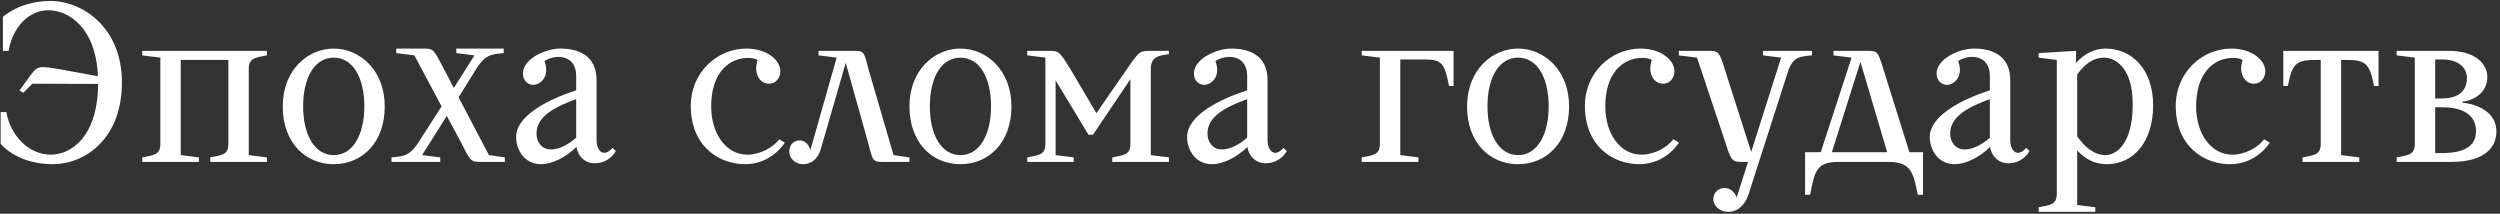 <?xml version="1.0" encoding="UTF-8"?> <svg xmlns="http://www.w3.org/2000/svg" width="386" height="33" viewBox="0 0 386 33" fill="none"><rect x="0" y="0" width="386" height="33" fill="#333333" stroke="none"/><path d="M18.825 12.75C18.825 21.5 13.05 25.35 8.15 25.35C2.55 25.35 0.1 22.2 0.1 22.2V17.3H0.975C1.64 21.01 4.475 23.88 7.835 23.88C10.95 23.88 15.08 21.185 15.15 12.96L5 12.925L3.6 14.325L3.005 13.975L4.755 11.56C5.805 10.16 6.05 10.16 9.2 10.685L15.115 11.77C14.8 4.14 10.495 1.585 7.485 1.585C4.44 1.585 1.99 4.14 1.325 7.85H0.45V2.6C0.45 2.6 3.075 0.15 7.8 0.15C12.7 0.15 18.825 4.175 18.825 12.75ZM21.959 8.55V7.85H41.209V8.55C39.459 8.9 38.409 8.9 38.409 10.65V23.95L41.209 24.3V25H32.459V24.3C34.209 23.95 35.259 23.95 35.259 22.2V9.25H27.909V23.95L30.709 24.3V25H21.959V24.3C23.709 23.95 24.759 23.95 24.759 22.2V8.9L21.959 8.55ZM43.654 16.425C43.654 10.825 47.505 7.5 51.529 7.5C55.554 7.5 59.404 10.825 59.404 16.425C59.404 22.025 55.904 25.35 51.529 25.35C47.154 25.35 43.654 22.025 43.654 16.425ZM46.804 16.425C46.804 20.765 48.554 23.95 51.529 23.95C54.505 23.95 56.255 20.765 56.255 16.425C56.255 12.015 54.505 8.9 51.529 8.9C48.554 8.9 46.804 12.015 46.804 16.425ZM63.981 8.55L61.181 8.2V7.5H65.206C66.956 7.5 66.886 7.5 68.356 10.3L70.071 13.59L73.256 8.55L70.456 8.2V7.5H77.771V8.2C75.671 8.375 74.971 8.55 73.746 10.3L70.806 15.025L75.496 23.95L77.946 24.3V25H74.446C72.696 25 72.696 25 71.296 22.2L68.986 17.895L65.171 23.95L67.971 24.3V25H60.446V24.3C62.546 24.125 63.246 23.95 64.471 22.2L68.181 16.425L63.981 8.55ZM88.963 21.255V15.305C85.708 16.495 82.838 17.93 82.838 20.625C82.838 21.815 83.538 23.075 85.113 23.075C86.303 23.075 87.808 22.305 88.963 21.255ZM88.998 22.69C87.318 24.335 85.218 25.35 83.538 25.35C80.913 25.35 79.688 23.075 79.688 21.15C79.688 17.79 84.798 15.305 88.963 13.94V11.7C88.963 8.55 85.953 8.235 84.063 9.425C84.938 11.7 83.538 13.1 82.313 13.1C81.613 13.1 80.738 12.54 80.738 11.35C80.738 9.075 84.238 7.5 86.513 7.5C89.313 7.5 92.113 8.55 92.113 12.4V21.675C92.113 23.25 93.198 24.44 94.563 22.83L95.088 23.32C95.088 23.32 94.143 25.21 91.763 25.21C90.503 25.21 89.278 24.335 88.998 22.69ZM115.231 7.5C118.381 7.5 120.481 9.25 120.481 11C120.481 12.05 119.781 12.925 118.731 12.925C117.331 12.925 116.281 11.385 116.981 9.285C116.981 9.25 116.456 8.935 115.581 8.935C112.431 8.935 109.806 11.35 109.806 16.425C109.806 20.625 112.081 23.88 115.406 23.88C117.331 23.88 119.361 22.795 120.306 21.5L121.181 22.025C121.181 22.025 119.186 25.35 115.056 25.35C111.031 25.35 106.656 22.62 106.656 16.32C106.656 11.245 110.681 7.5 115.231 7.5ZM126.382 7.85H131.632C133.382 7.85 133.382 7.85 134.082 10.65L137.967 23.95L140.417 24.3V25H136.532C134.782 25 134.782 25 134.082 22.2L130.582 9.705L126.767 22.9C126.067 25.35 124.352 25.35 123.967 25.35C122.812 25.35 121.867 24.475 121.867 23.425C121.867 22.2 122.707 21.675 123.442 21.675C124.772 21.675 125.122 23.18 125.122 23.18L129.182 8.9L126.382 8.55V7.85ZM140.417 16.425C140.417 10.825 144.267 7.5 148.292 7.5C152.317 7.5 156.167 10.825 156.167 16.425C156.167 22.025 152.667 25.35 148.292 25.35C143.917 25.35 140.417 22.025 140.417 16.425ZM143.567 16.425C143.567 20.765 145.317 23.95 148.292 23.95C151.267 23.95 153.017 20.765 153.017 16.425C153.017 12.015 151.267 8.9 148.292 8.9C145.317 8.9 143.567 12.015 143.567 16.425ZM161.409 22.2V8.9L158.609 8.55V7.85H161.759C163.509 7.85 163.509 7.85 165.259 10.65L169.284 17.475L174.009 10.65C175.934 7.85 175.934 7.85 177.859 7.85H180.484V8.375C178.734 8.55 177.684 8.9 177.684 10.65V23.95L180.484 24.3V25H171.734V24.3C173.484 23.95 174.534 23.95 174.534 22.2V12.225L168.759 20.8H168.059L162.984 12.4V23.95L165.784 24.3V25H158.609V24.3C160.359 23.95 161.409 23.95 161.409 22.2ZM192.562 21.255V15.305C189.307 16.495 186.437 17.93 186.437 20.625C186.437 21.815 187.137 23.075 188.712 23.075C189.902 23.075 191.407 22.305 192.562 21.255ZM192.597 22.69C190.917 24.335 188.817 25.35 187.137 25.35C184.512 25.35 183.287 23.075 183.287 21.15C183.287 17.79 188.397 15.305 192.562 13.94V11.7C192.562 8.55 189.552 8.235 187.662 9.425C188.537 11.7 187.137 13.1 185.912 13.1C185.212 13.1 184.337 12.54 184.337 11.35C184.337 9.075 187.837 7.5 190.112 7.5C192.912 7.5 195.712 8.55 195.712 12.4V21.675C195.712 23.25 196.797 24.44 198.162 22.83L198.687 23.32C198.687 23.32 197.742 25.21 195.362 25.21C194.102 25.21 192.877 24.335 192.597 22.69ZM219.004 25H210.254V24.3C212.004 23.95 213.054 23.95 213.054 22.2V8.9L210.254 8.55V7.85H224.429V13.275H223.729C223.029 9.775 222.679 9.18 219.879 9.18H216.204V23.95L219.004 24.3V25ZM226.516 16.425C226.516 10.825 230.366 7.5 234.391 7.5C238.416 7.5 242.266 10.825 242.266 16.425C242.266 22.025 238.766 25.35 234.391 25.35C230.016 25.35 226.516 22.025 226.516 16.425ZM229.666 16.425C229.666 20.765 231.416 23.95 234.391 23.95C237.366 23.95 239.116 20.765 239.116 16.425C239.116 12.015 237.366 8.9 234.391 8.9C231.416 8.9 229.666 12.015 229.666 16.425ZM253.283 7.5C256.433 7.5 258.533 9.25 258.533 11C258.533 12.05 257.833 12.925 256.783 12.925C255.383 12.925 254.333 11.385 255.033 9.285C255.033 9.25 254.508 8.935 253.633 8.935C250.483 8.935 247.858 11.35 247.858 16.425C247.858 20.625 250.133 23.88 253.458 23.88C255.383 23.88 257.413 22.795 258.358 21.5L259.233 22.025C259.233 22.025 257.238 25.35 253.108 25.35C249.083 25.35 244.708 22.62 244.708 16.32C244.708 11.245 248.733 7.5 253.283 7.5ZM276.194 10.65L269.894 30.25C268.844 32.91 266.919 32.7 266.744 32.7C265.589 32.7 264.539 31.825 264.539 30.775C264.539 29.55 265.519 29.025 266.254 29.025C267.584 29.025 268.074 30.285 268.144 30.495L269.894 25H269.264C267.514 25 267.339 25 266.464 22.2L262.019 8.9L259.219 8.55V7.85H263.489C265.239 7.85 265.414 7.745 266.289 10.65L270.384 23.46L275.004 8.9L272.204 8.55V7.85H279.764V8.55C277.664 8.725 276.964 8.9 276.194 10.65ZM291.555 25H283.855C280.355 25 280.18 26.575 279.48 30.075H278.71V23.495H281.125L285.885 8.9L283.085 8.55V7.85H288.125C289.91 7.85 289.91 7.85 290.785 10.65L294.81 23.495H296.91V30.075H296.105C295.405 26.575 295.055 25 291.555 25ZM287.25 9.565L282.84 23.495H291.38L287.25 9.565ZM307.235 21.255V15.305C303.98 16.495 301.11 17.93 301.11 20.625C301.11 21.815 301.81 23.075 303.385 23.075C304.575 23.075 306.08 22.305 307.235 21.255ZM307.27 22.69C305.59 24.335 303.49 25.35 301.81 25.35C299.185 25.35 297.96 23.075 297.96 21.15C297.96 17.79 303.07 15.305 307.235 13.94V11.7C307.235 8.55 304.225 8.235 302.335 9.425C303.21 11.7 301.81 13.1 300.585 13.1C299.885 13.1 299.01 12.54 299.01 11.35C299.01 9.075 302.51 7.5 304.785 7.5C307.585 7.5 310.385 8.55 310.385 12.4V21.675C310.385 23.25 311.47 24.44 312.835 22.83L313.36 23.32C313.36 23.32 312.415 25.21 310.035 25.21C308.775 25.21 307.55 24.335 307.27 22.69ZM325.268 25.35C323.238 25.35 321.803 24.405 320.718 23.215V31.65L323.518 32V32.7H314.768V32C316.518 31.65 317.568 31.65 317.568 29.9V9.25L314.768 8.9V8.2L320.543 7.85V9.705C321.628 8.515 323.168 7.5 325.093 7.5C329.118 7.5 332.443 10.65 332.443 16.25C332.443 21.85 329.468 25.35 325.268 25.35ZM324.918 8.9C323.028 8.9 321.698 10.125 320.718 11.525V21.045C321.803 22.585 323.238 23.95 325.093 23.95C326.493 23.95 329.293 22.55 329.293 16.11C329.293 10.125 326.318 8.9 324.918 8.9ZM344.508 7.5C347.658 7.5 349.758 9.25 349.758 11C349.758 12.05 349.058 12.925 348.008 12.925C346.608 12.925 345.558 11.385 346.258 9.285C346.258 9.25 345.733 8.935 344.858 8.935C341.708 8.935 339.083 11.35 339.083 16.425C339.083 20.625 341.358 23.88 344.683 23.88C346.608 23.88 348.638 22.795 349.583 21.5L350.458 22.025C350.458 22.025 348.463 25.35 344.333 25.35C340.308 25.35 335.933 22.62 335.933 16.32C335.933 11.245 339.958 7.5 344.508 7.5ZM361.995 9.25H361.47V23.95L364.27 24.3V25H355.52V24.3C357.27 23.95 358.32 23.95 358.32 22.2V9.25H357.795C354.645 9.25 353.945 9.6 353.245 13.275H352.545V7.85H367.245V13.275H366.545C365.845 9.6 365.145 9.25 361.995 9.25ZM370.045 8.55V7.85H378.095C382.295 7.85 384.045 9.95 384.045 11.875C384.045 14.325 381.945 15.515 380.195 15.69V15.865C382.435 16.04 385.445 17.3 385.445 20.275C385.445 22.725 383.695 25 378.445 25H370.045V24.3C371.795 23.95 372.845 23.95 372.845 22.2V8.9L370.045 8.55ZM382.295 20.275C382.295 18.175 380.895 16.565 377.045 16.565H375.995V23.635H377.045C380.195 23.635 382.295 22.725 382.295 20.275ZM380.895 12.05C380.895 10.65 379.845 9.18 377.045 9.18H375.995V15.2H377.045C380.195 15.2 380.895 13.45 380.895 12.05Z" fill="white"></path></svg> 